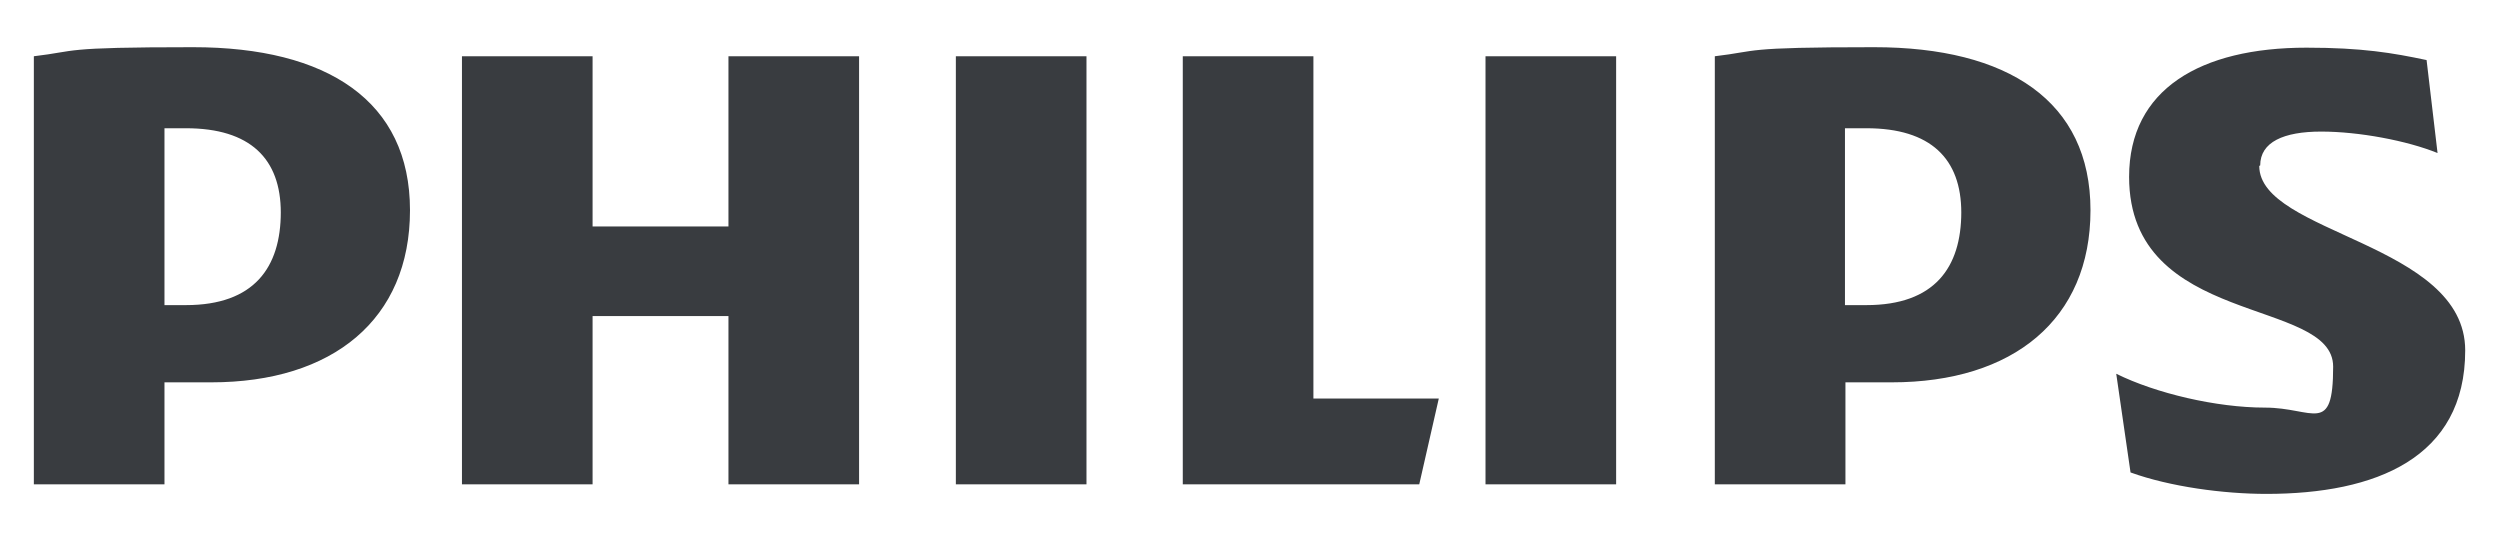 <?xml version="1.0" encoding="UTF-8"?> <svg xmlns="http://www.w3.org/2000/svg" id="New_Wordmark" version="1.1" viewBox="0 0 524.4 113.4"><defs><style> .st0 { fill: #393c40; } </style></defs><path class="st0" d="M180.2,11.8h-27.4v35.7h-28.5V11.8h-27.4v89.8h27.4v-35.3h28.5v35.3h27.4V11.8h0ZM275.5,83.6V11.8h-27.4v89.8h49.6l4.1-18h-26.3ZM227.9,11.8h-27.4v89.8h27.4V11.8h0ZM339,11.8h-27.4v89.8h27.4V11.8h0ZM474.1,34.7c0-4.9,4.9-7.1,12.8-7.1s18,1.9,24.4,4.5l-2.3-19.5c-7.1-1.5-13.5-2.6-25.2-2.6-22.2,0-37.2,8.7-37.2,27.1,0,31.6,42.8,25.2,42.8,39.8s-4.1,8.6-14.3,8.6-22.9-3-31.2-7.1l3,20.7c8.3,3,19.5,4.5,28.5,4.5,22.9,0,41.7-7.5,41.7-30.1s-43.2-24.4-43.2-38.7h0ZM396.8,80.2c25.5,0,41.7-13.2,41.7-36.1s-17.3-34.2-45.4-34.2-24,.8-33.4,1.9v89.8h27.4v-21.4h9.8ZM411.4,44.5c0,11.6-5.6,19.5-19.9,19.5h-4.5V26.9c1.6,0,3.1,0,4.5,0,13.5,0,19.9,6.4,19.9,17.7h0ZM44.3,80.2c25.5,0,41.7-13.2,41.7-36.1S68.7,9.9,40.5,9.9s-24,.8-33.4,1.9v89.8h27.4v-21.4h9.8ZM58.9,44.5c0,11.6-5.6,19.5-19.9,19.5h-4.5V26.9c1.6,0,3.1,0,4.5,0,13.5,0,19.9,6.4,19.9,17.7h0Z"></path></svg> 